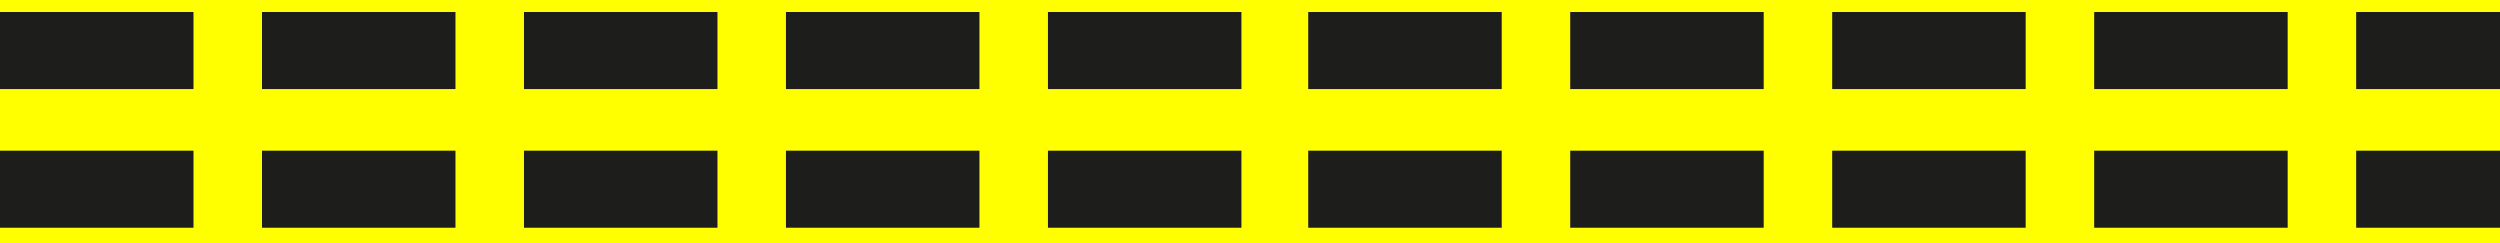 <?xml version="1.0" encoding="utf-8"?>
<!-- Generator: Adobe Illustrator 23.0.3, SVG Export Plug-In . SVG Version: 6.00 Build 0)  -->
<svg version="1.1" id="Lager_1" xmlns="http://www.w3.org/2000/svg" xmlns:xlink="http://www.w3.org/1999/xlink" x="0px" y="0px"
	 width="146px" height="14.2px" viewBox="0 0 146 14.2" enable-background="new 0 0 146 14.2" xml:space="preserve">
<rect x="0" fill="#FFFF00" width="146" height="14.2"/>
<path fill="#1D1D1B" d="M146,5.2h-8.4V0.7h8.4V5.2z M133.6,5.2h-11.3V0.7h11.3V5.2z M118.3,5.2H107V0.7h11.3V5.2z M103.1,5.2H91.7
	V0.7h11.3V5.2z M87.8,5.2H76.4V0.7h11.3V5.2z M72.5,5.2H61.2V0.7h11.3V5.2z M57.2,5.2H45.9V0.7h11.3V5.2z M41.9,5.2H30.6V0.7h11.3
	V5.2z M26.6,5.2H15.3V0.7h11.3V5.2z M11.3,5.2H0V0.7h11.3V5.2z"/>
<path fill="#1D1D1B" d="M146,13.3h-8.4V8.8h8.4V13.3z M133.6,13.3h-11.3V8.8h11.3V13.3z M118.3,13.3H107V8.8h11.3V13.3z M103.1,13.3
	H91.7V8.8h11.3V13.3z M87.8,13.3H76.4V8.8h11.3V13.3z M72.5,13.3H61.2V8.8h11.3V13.3z M57.2,13.3H45.9V8.8h11.3V13.3z M41.9,13.3
	H30.6V8.8h11.3V13.3z M26.6,13.3H15.3V8.8h11.3V13.3z M11.3,13.3H0V8.8h11.3V13.3z"/>
</svg>
